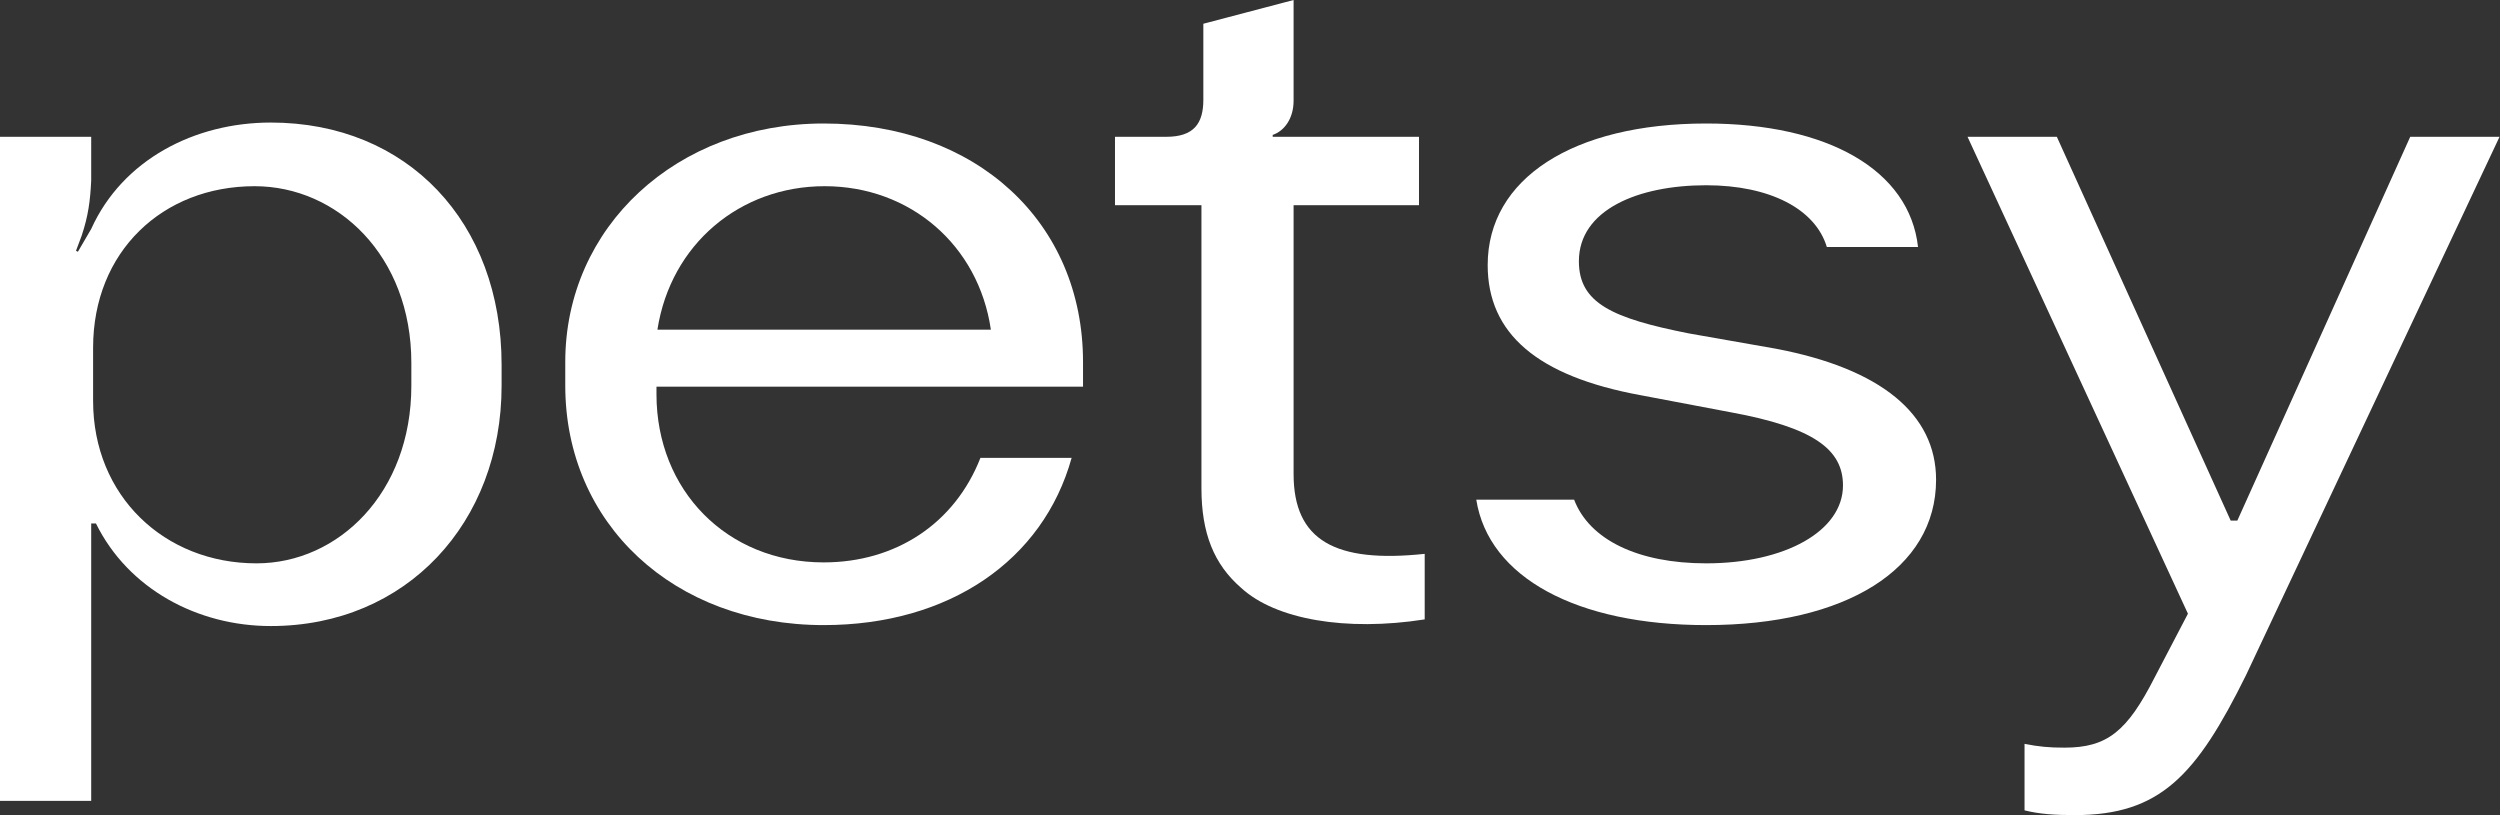 <svg width="4017" height="1310" viewBox="0 0 4017 1310" fill="none" xmlns="http://www.w3.org/2000/svg">
<rect x="0" y="0" width="4017" height="1310" fill="#333333" stroke="none"/>
<path d="M146.54 1286.8V841.077H154.172C206.071 946.403 317.503 1005.93 435.04 1005.93C653.323 1005.93 805.969 839.551 805.969 619.741V586.159C805.969 357.191 654.849 196.913 435.04 196.913C312.923 196.913 196.913 256.445 146.54 367.876L125.169 404.511L122.116 402.984L131.275 378.561C141.96 346.506 145.013 322.082 146.54 290.027V219.81H0V1286.8H146.54ZM412.143 905.188C264.077 905.188 149.593 796.81 149.593 644.164V558.683C149.593 404.511 261.024 299.185 409.09 299.185C541.892 299.185 660.955 410.617 660.955 583.106V619.741C660.955 792.231 543.419 905.188 412.143 905.188Z" fill="white"/>
<path d="M1323.47 1004.41C1524.97 1004.41 1676.08 900.609 1721.88 735.752H1575.34C1534.12 841.077 1439.48 903.662 1323.47 903.662C1167.77 903.662 1054.82 787.651 1054.82 633.479V621.268H1740.2V581.58C1740.2 357.191 1569.23 198.439 1323.47 198.439C1086.87 198.439 908.277 364.823 908.277 581.58V619.741C908.277 841.077 1082.29 1004.41 1323.47 1004.41ZM1056.34 529.68C1077.71 392.299 1189.15 299.185 1325 299.185C1462.38 299.185 1572.29 393.826 1592.13 529.68H1056.34Z" fill="white"/>
<path d="M2289.2 889.924C2145.71 905.188 2078.54 868.554 2078.54 761.702V329.715H2280.04V219.81H2044.96V216.757C2063.28 210.651 2078.54 190.807 2078.54 161.804V0L1933.53 38.161V160.278C1933.53 198.439 1918.27 219.81 1874 219.81H1791.57V329.715H1930.48V784.598C1930.48 856.342 1950.32 906.715 1994.59 944.876C2049.54 995.249 2162.5 1015.09 2289.2 995.249V889.924Z" fill="white"/>
<path d="M2741.49 1004.41C2965.88 1004.41 3110.89 914.347 3110.89 770.86C3110.89 665.535 3022.36 592.265 2852.92 560.209L2714.01 535.786C2590.37 511.363 2536.95 486.94 2536.95 419.775C2536.95 337.347 2631.59 297.659 2741.49 297.659C2843.76 297.659 2917.03 335.82 2935.35 396.879H3081.89C3068.15 273.236 2936.88 198.439 2741.49 198.439C2527.79 198.439 2390.41 286.974 2390.41 425.881C2390.41 535.786 2469.78 604.477 2636.17 635.006L2781.18 662.482C2913.98 686.905 2961.3 722.014 2961.3 780.019C2961.3 853.289 2868.19 905.188 2741.49 905.188C2631.59 905.188 2553.74 867.027 2529.31 802.916H2372.09C2391.93 928.085 2533.89 1004.41 2741.49 1004.41Z" fill="white"/>
<path d="M3333.92 1309.7C3471.3 1309.7 3529.31 1245.59 3608.68 1085.31L4016.25 219.81H3872.76L3594.95 836.498H3584.26L3304.92 219.81H3161.43L3515.57 986.091L3462.15 1088.36C3417.88 1175.37 3385.82 1201.32 3317.13 1201.32C3292.71 1201.32 3275.92 1199.79 3253.02 1195.22V1302.07C3277.44 1308.17 3301.87 1309.7 3333.92 1309.7Z" fill="white"/>
</svg>
